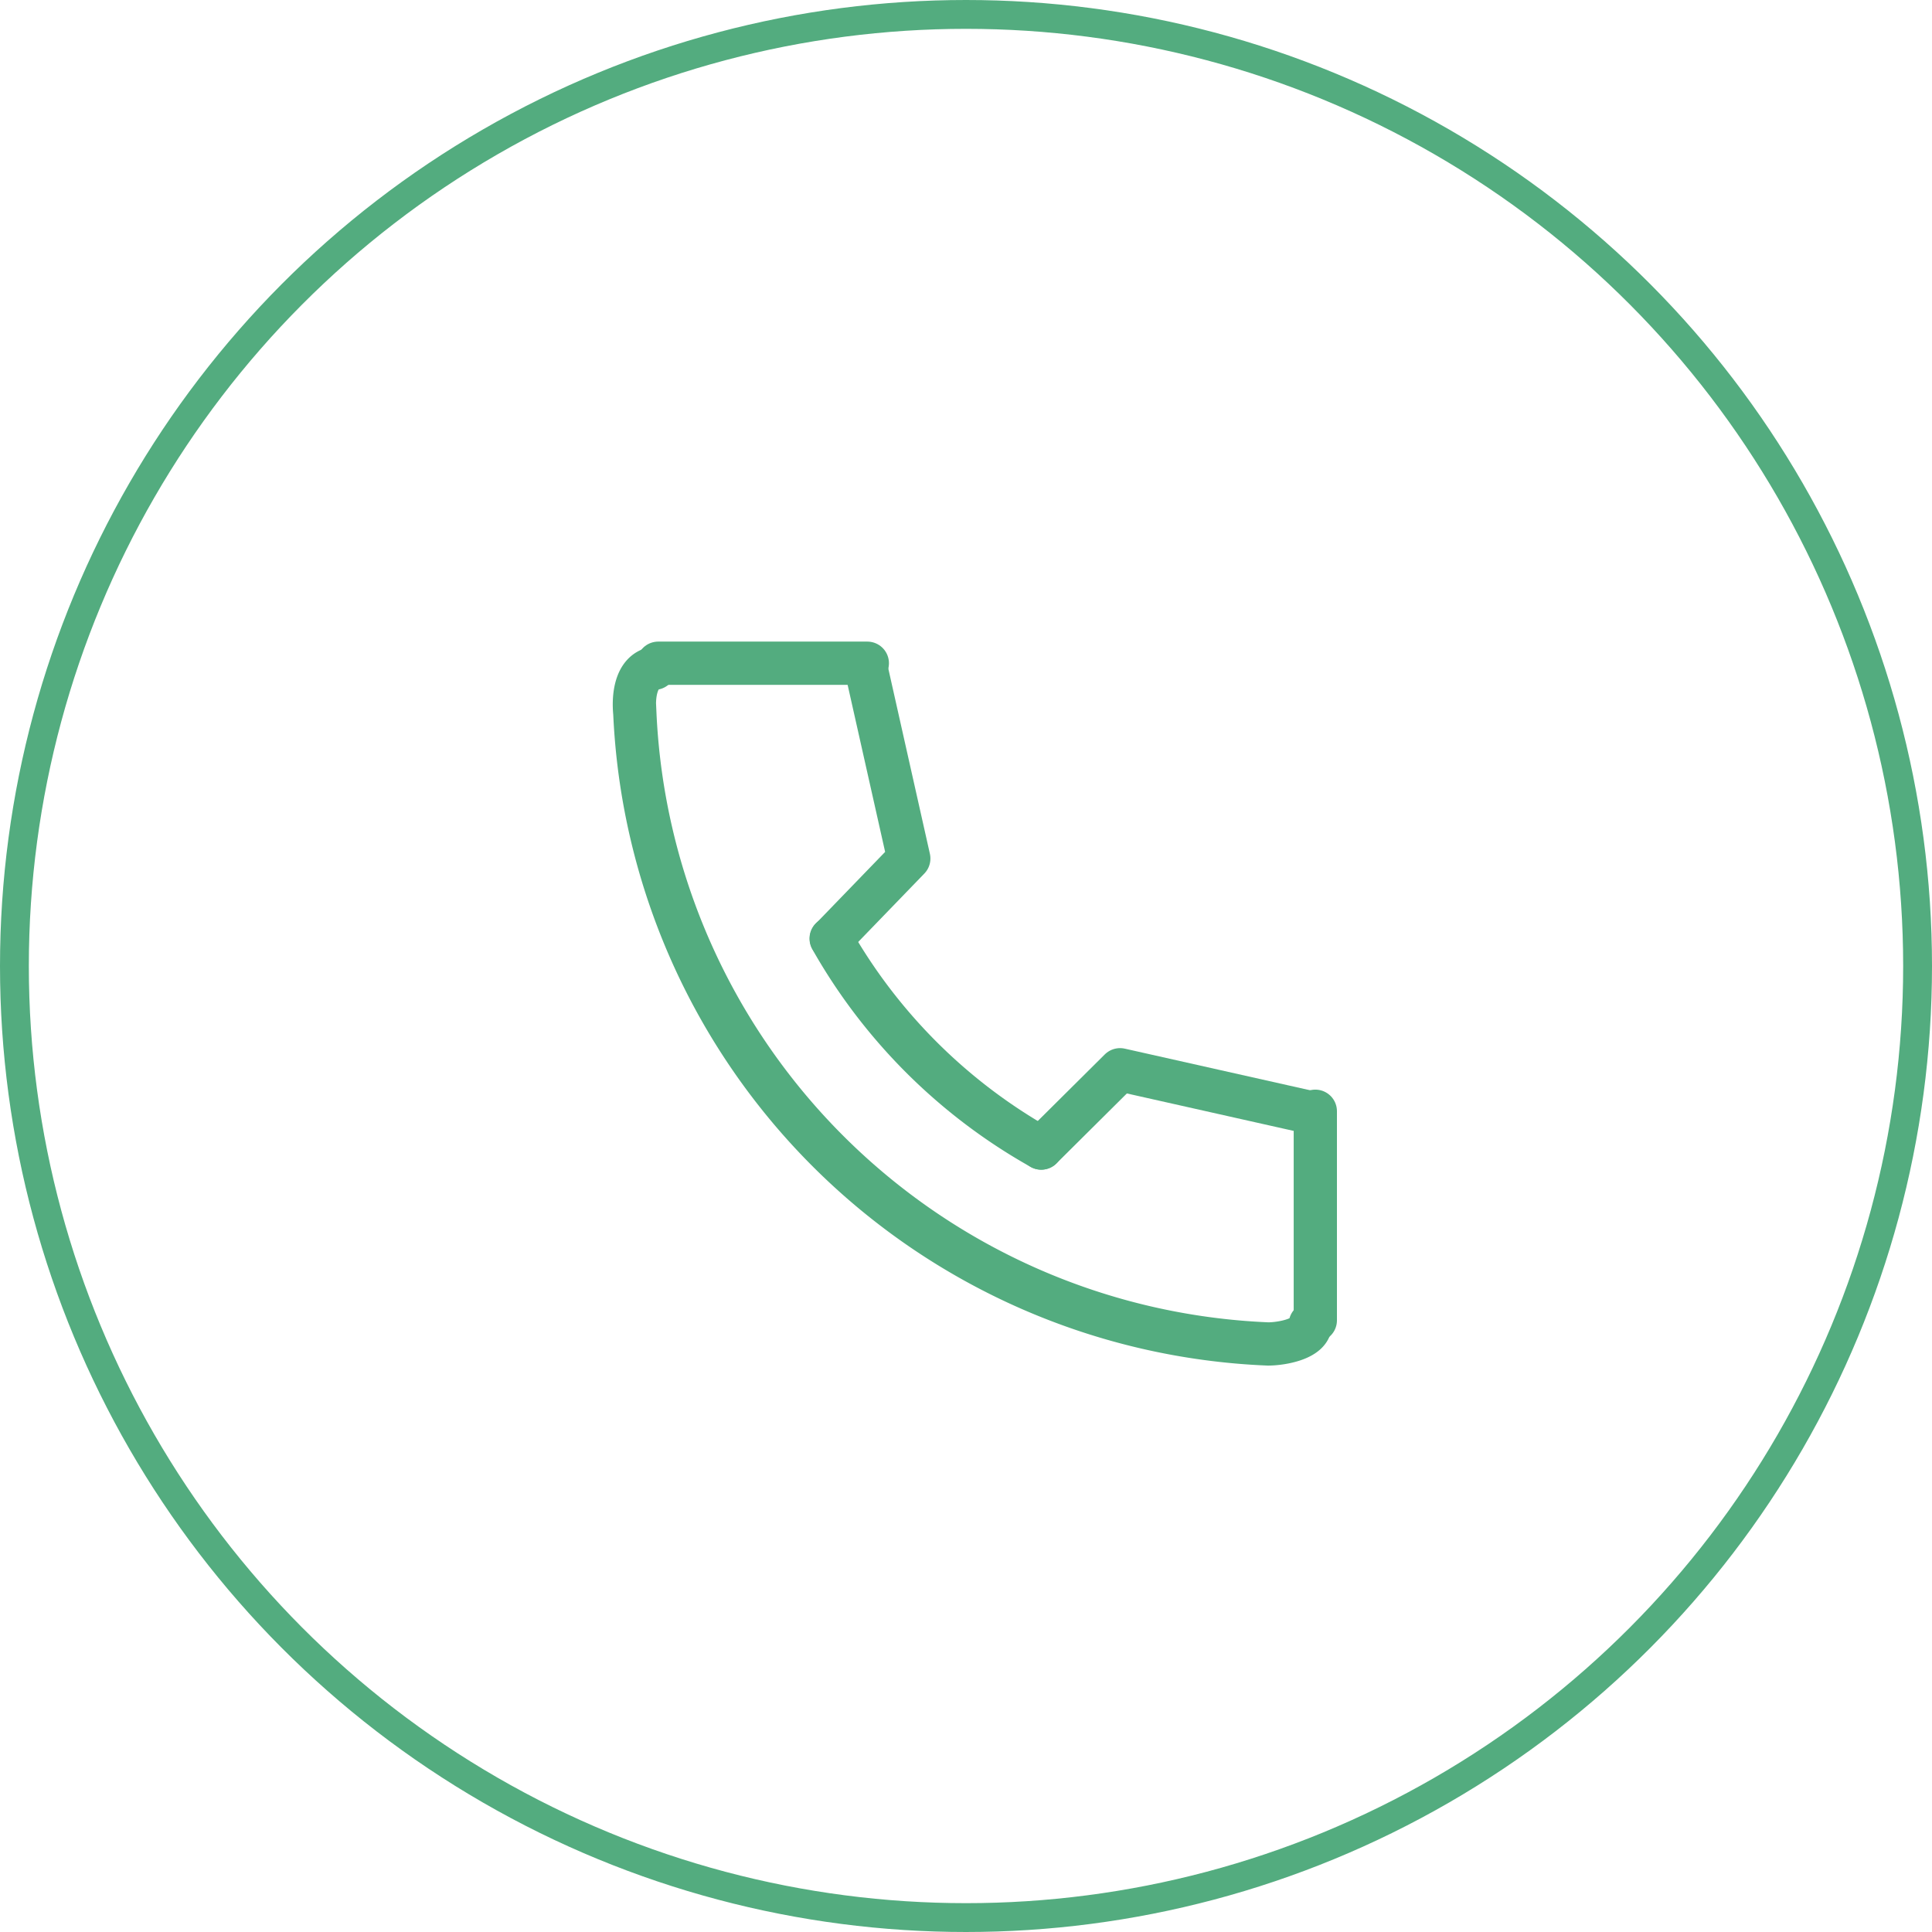 <svg xmlns="http://www.w3.org/2000/svg" width="67" height="67" viewBox="0 0 67 67">
  <g id="グループ_15652" data-name="グループ 15652" transform="translate(-849 -6653)">
    <g id="グループ_959" data-name="グループ 959" transform="translate(871 6676)">
      <g id="グループ_958" data-name="グループ 958">
        <path id="パス_3117" data-name="パス 3117" d="M8.747,8c-.682.125-.734,1.042-.682,1.555A22.923,22.923,0,0,0,30.024,31.434c.477,0,1.467-.176,1.467-.69" transform="translate(-8.05 -7.827)" fill="none" stroke="#53ac7f" stroke-linecap="round" stroke-miterlimit="10" stroke-width="1.5"/>
        <path id="パス_3118" data-name="パス 3118" d="M17.35,20.78a19.132,19.132,0,0,0,7.286,7.264" transform="translate(-10.527 -11.231)" fill="none" stroke="#53ac7f" stroke-linecap="round" stroke-miterlimit="10" stroke-width="1.5"/>
        <path id="パス_3119" data-name="パス 3119" d="M36.613,28.462l-6.6-1.482L27.28,29.695" transform="translate(-13.171 -12.882)" fill="none" stroke="#53ac7f" stroke-linecap="round" stroke-linejoin="round" stroke-width="1.5"/>
        <path id="パス_3120" data-name="パス 3120" d="M18.563,8l1.482,6.6L17.36,17.377" transform="translate(-10.529 -7.827)" fill="none" stroke="#53ac7f" stroke-linecap="round" stroke-linejoin="round" stroke-width="1.5"/>
        <line id="線_22" data-name="線 22" x2="7.251" transform="translate(0.827)" fill="none" stroke="#53ac7f" stroke-linecap="round" stroke-miterlimit="10" stroke-width="1.5"/>
        <line id="線_23" data-name="線 23" y2="7.251" transform="translate(23.614 15.537)" fill="none" stroke="#53ac7f" stroke-linecap="round" stroke-miterlimit="10" stroke-width="1.5"/>
      </g>
    </g>
    <g id="楕円形_995" data-name="楕円形 995" transform="translate(849 6653)" fill="none" stroke="#53ac7f" stroke-width="1">
      <circle cx="33.5" cy="33.5" r="33.5" stroke="none"/>
      <circle cx="33.5" cy="33.5" r="33" fill="none"/>
    </g>
  </g>
</svg>
